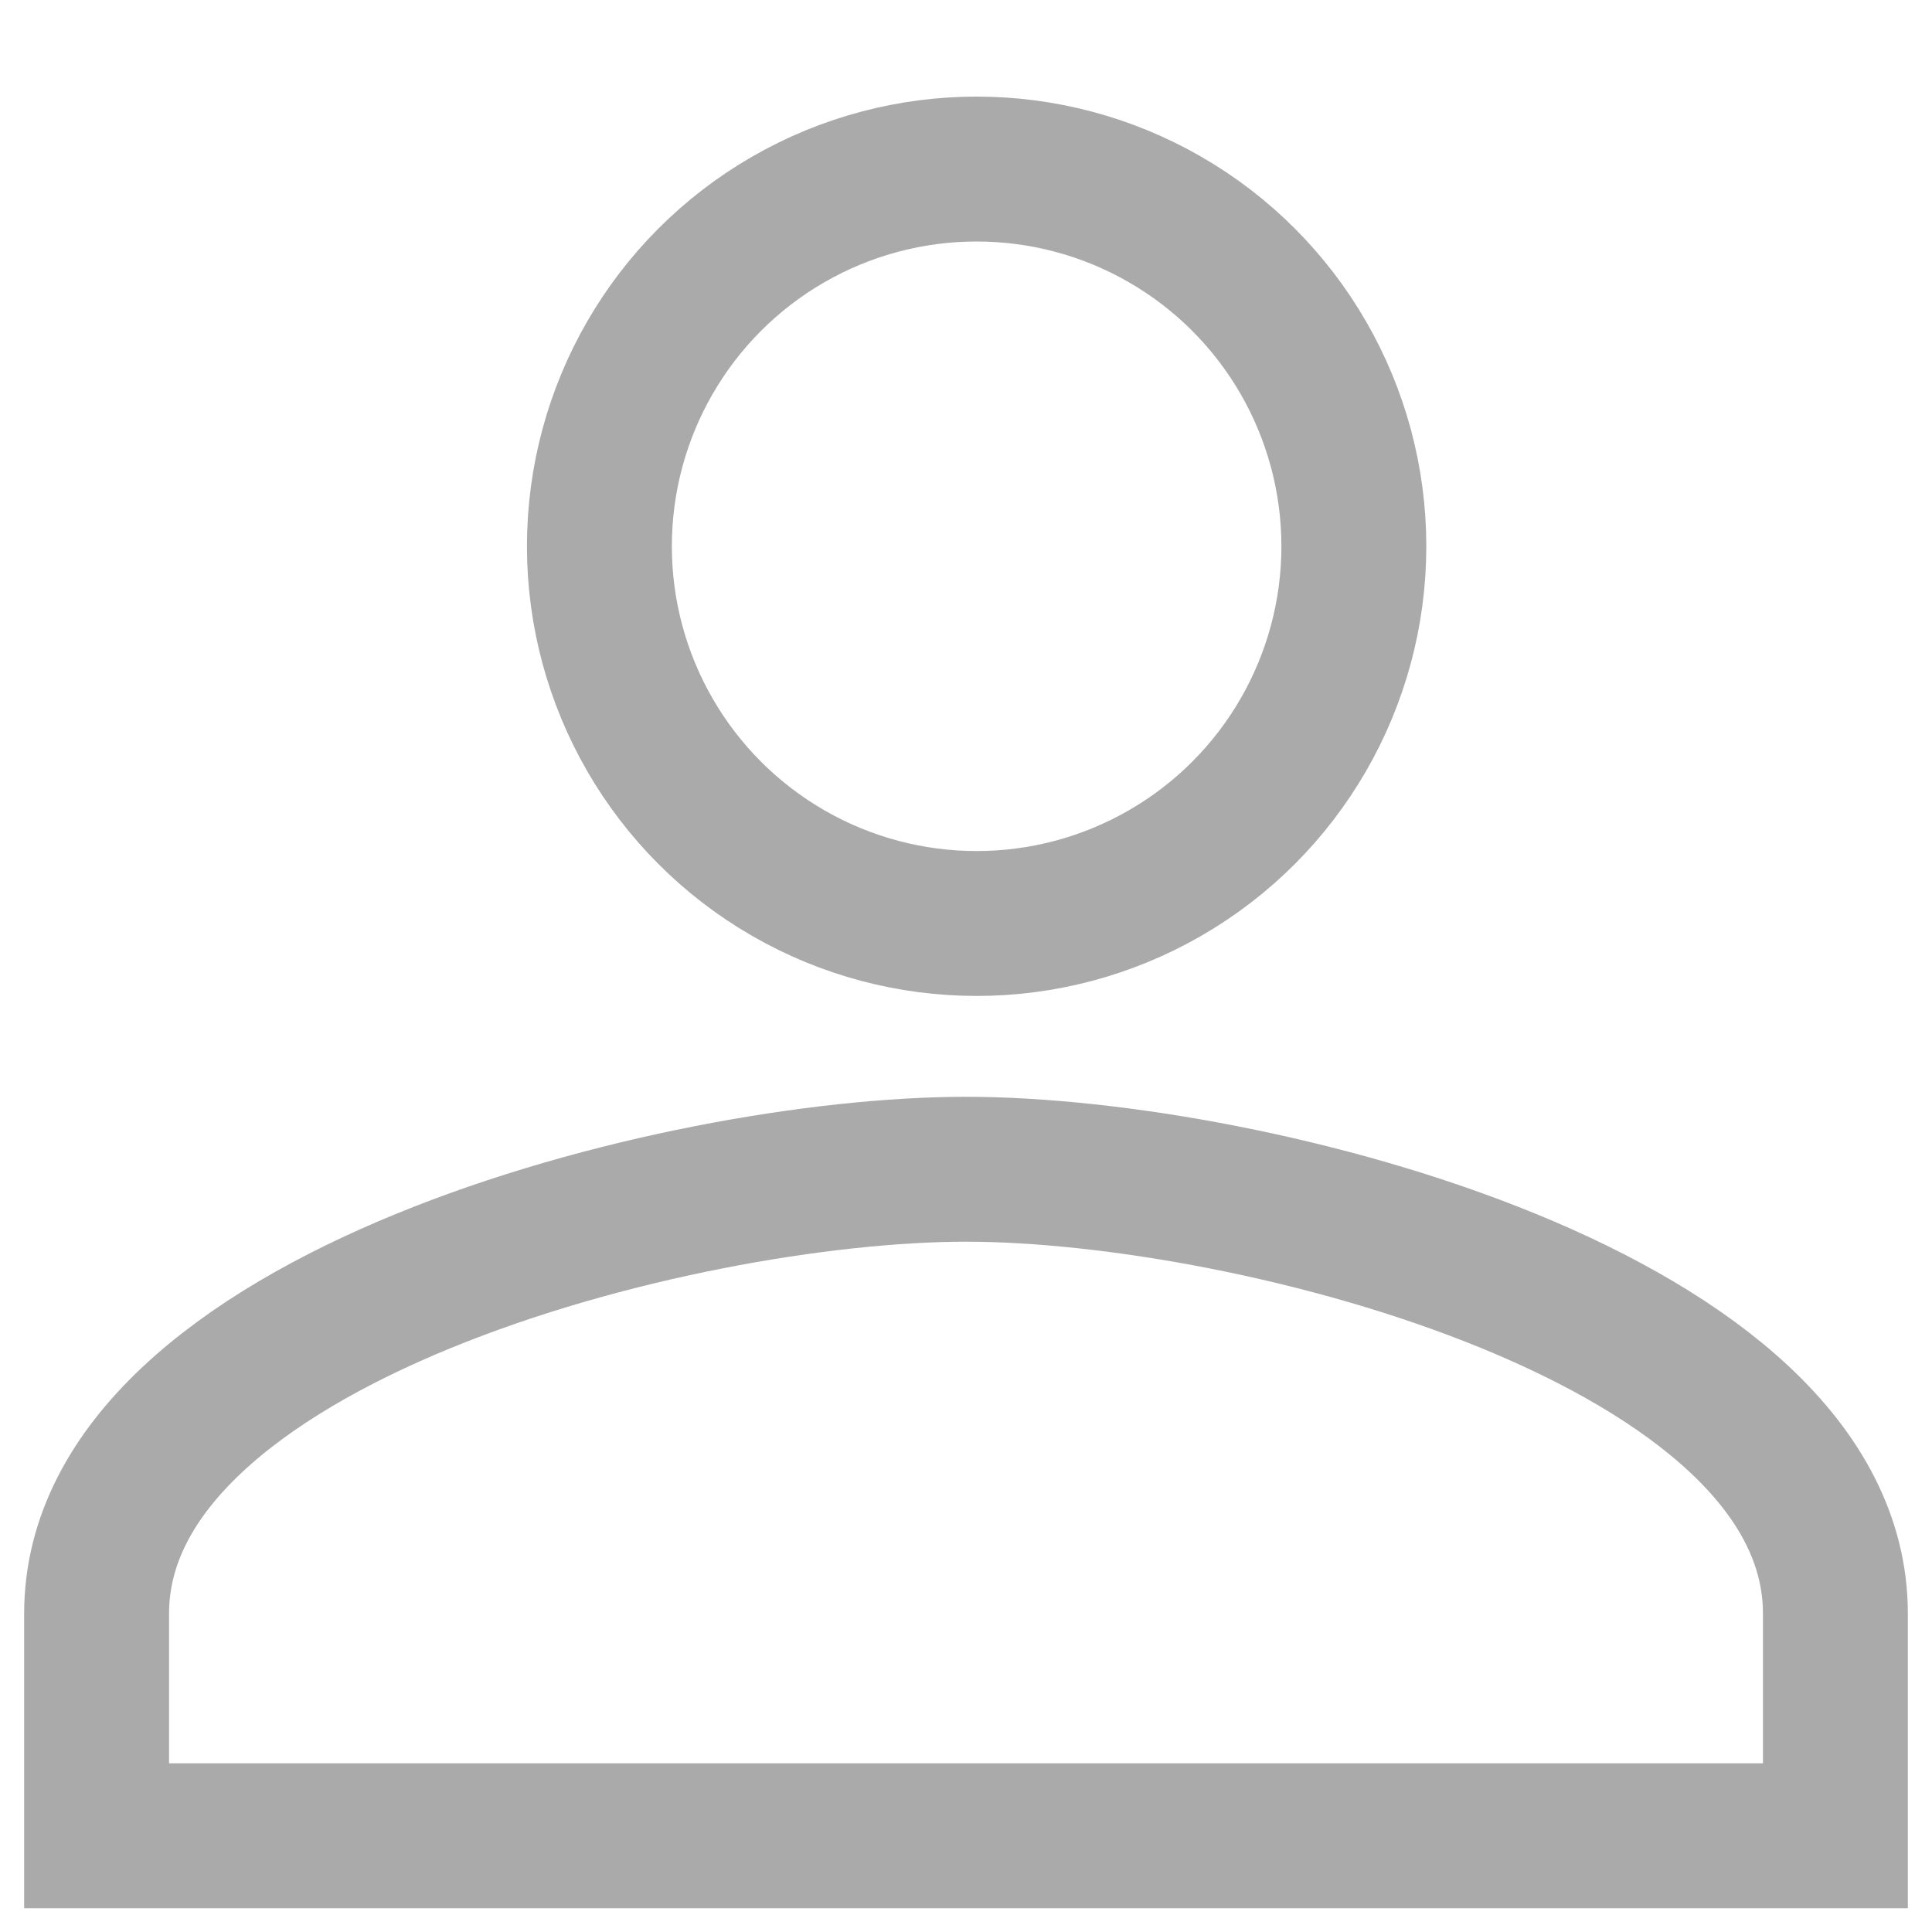 <svg xmlns="http://www.w3.org/2000/svg" xmlns:xlink="http://www.w3.org/1999/xlink" width="20" height="20" viewBox="0 0 20 20">
  <defs>
    <clipPath id="clip-user">
      <rect width="20" height="20"/>
    </clipPath>
  </defs>
  <g id="user" clip-path="url(#clip-user)">
    <g id="Group_285" data-name="Group 285" transform="translate(-469.5 -746)">
      <g id="Path_1311" data-name="Path 1311" transform="translate(472.495 741.609)" fill="none">
        <path d="M0,15.789Z" stroke="none"/>
        <path d="M 0 12.609 L 0 18.97 L 0 12.609 Z" stroke="none" fill="#aaa"/>
      </g>
      <path id="Icon_ionic-md-person" data-name="Icon ionic-md-person" d="M13.5,13.142c-2.981,0-9,1.552-9,4.6v2.3h18v-2.3C22.5,14.694,16.481,13.142,13.5,13.142Z" transform="translate(466 744.962)" fill="none" stroke="#aaa" stroke-width="1.5"/>
      <g id="Ellipse_10" data-name="Ellipse 10" transform="translate(474.955 747)" fill="none" stroke="#aaa" stroke-width="1.5">
        <circle cx="4.655" cy="4.655" r="4.655" stroke="none"/>
        <circle cx="4.655" cy="4.655" r="3.905" fill="none"/>
      </g>
    </g>
  </g>
</svg>
